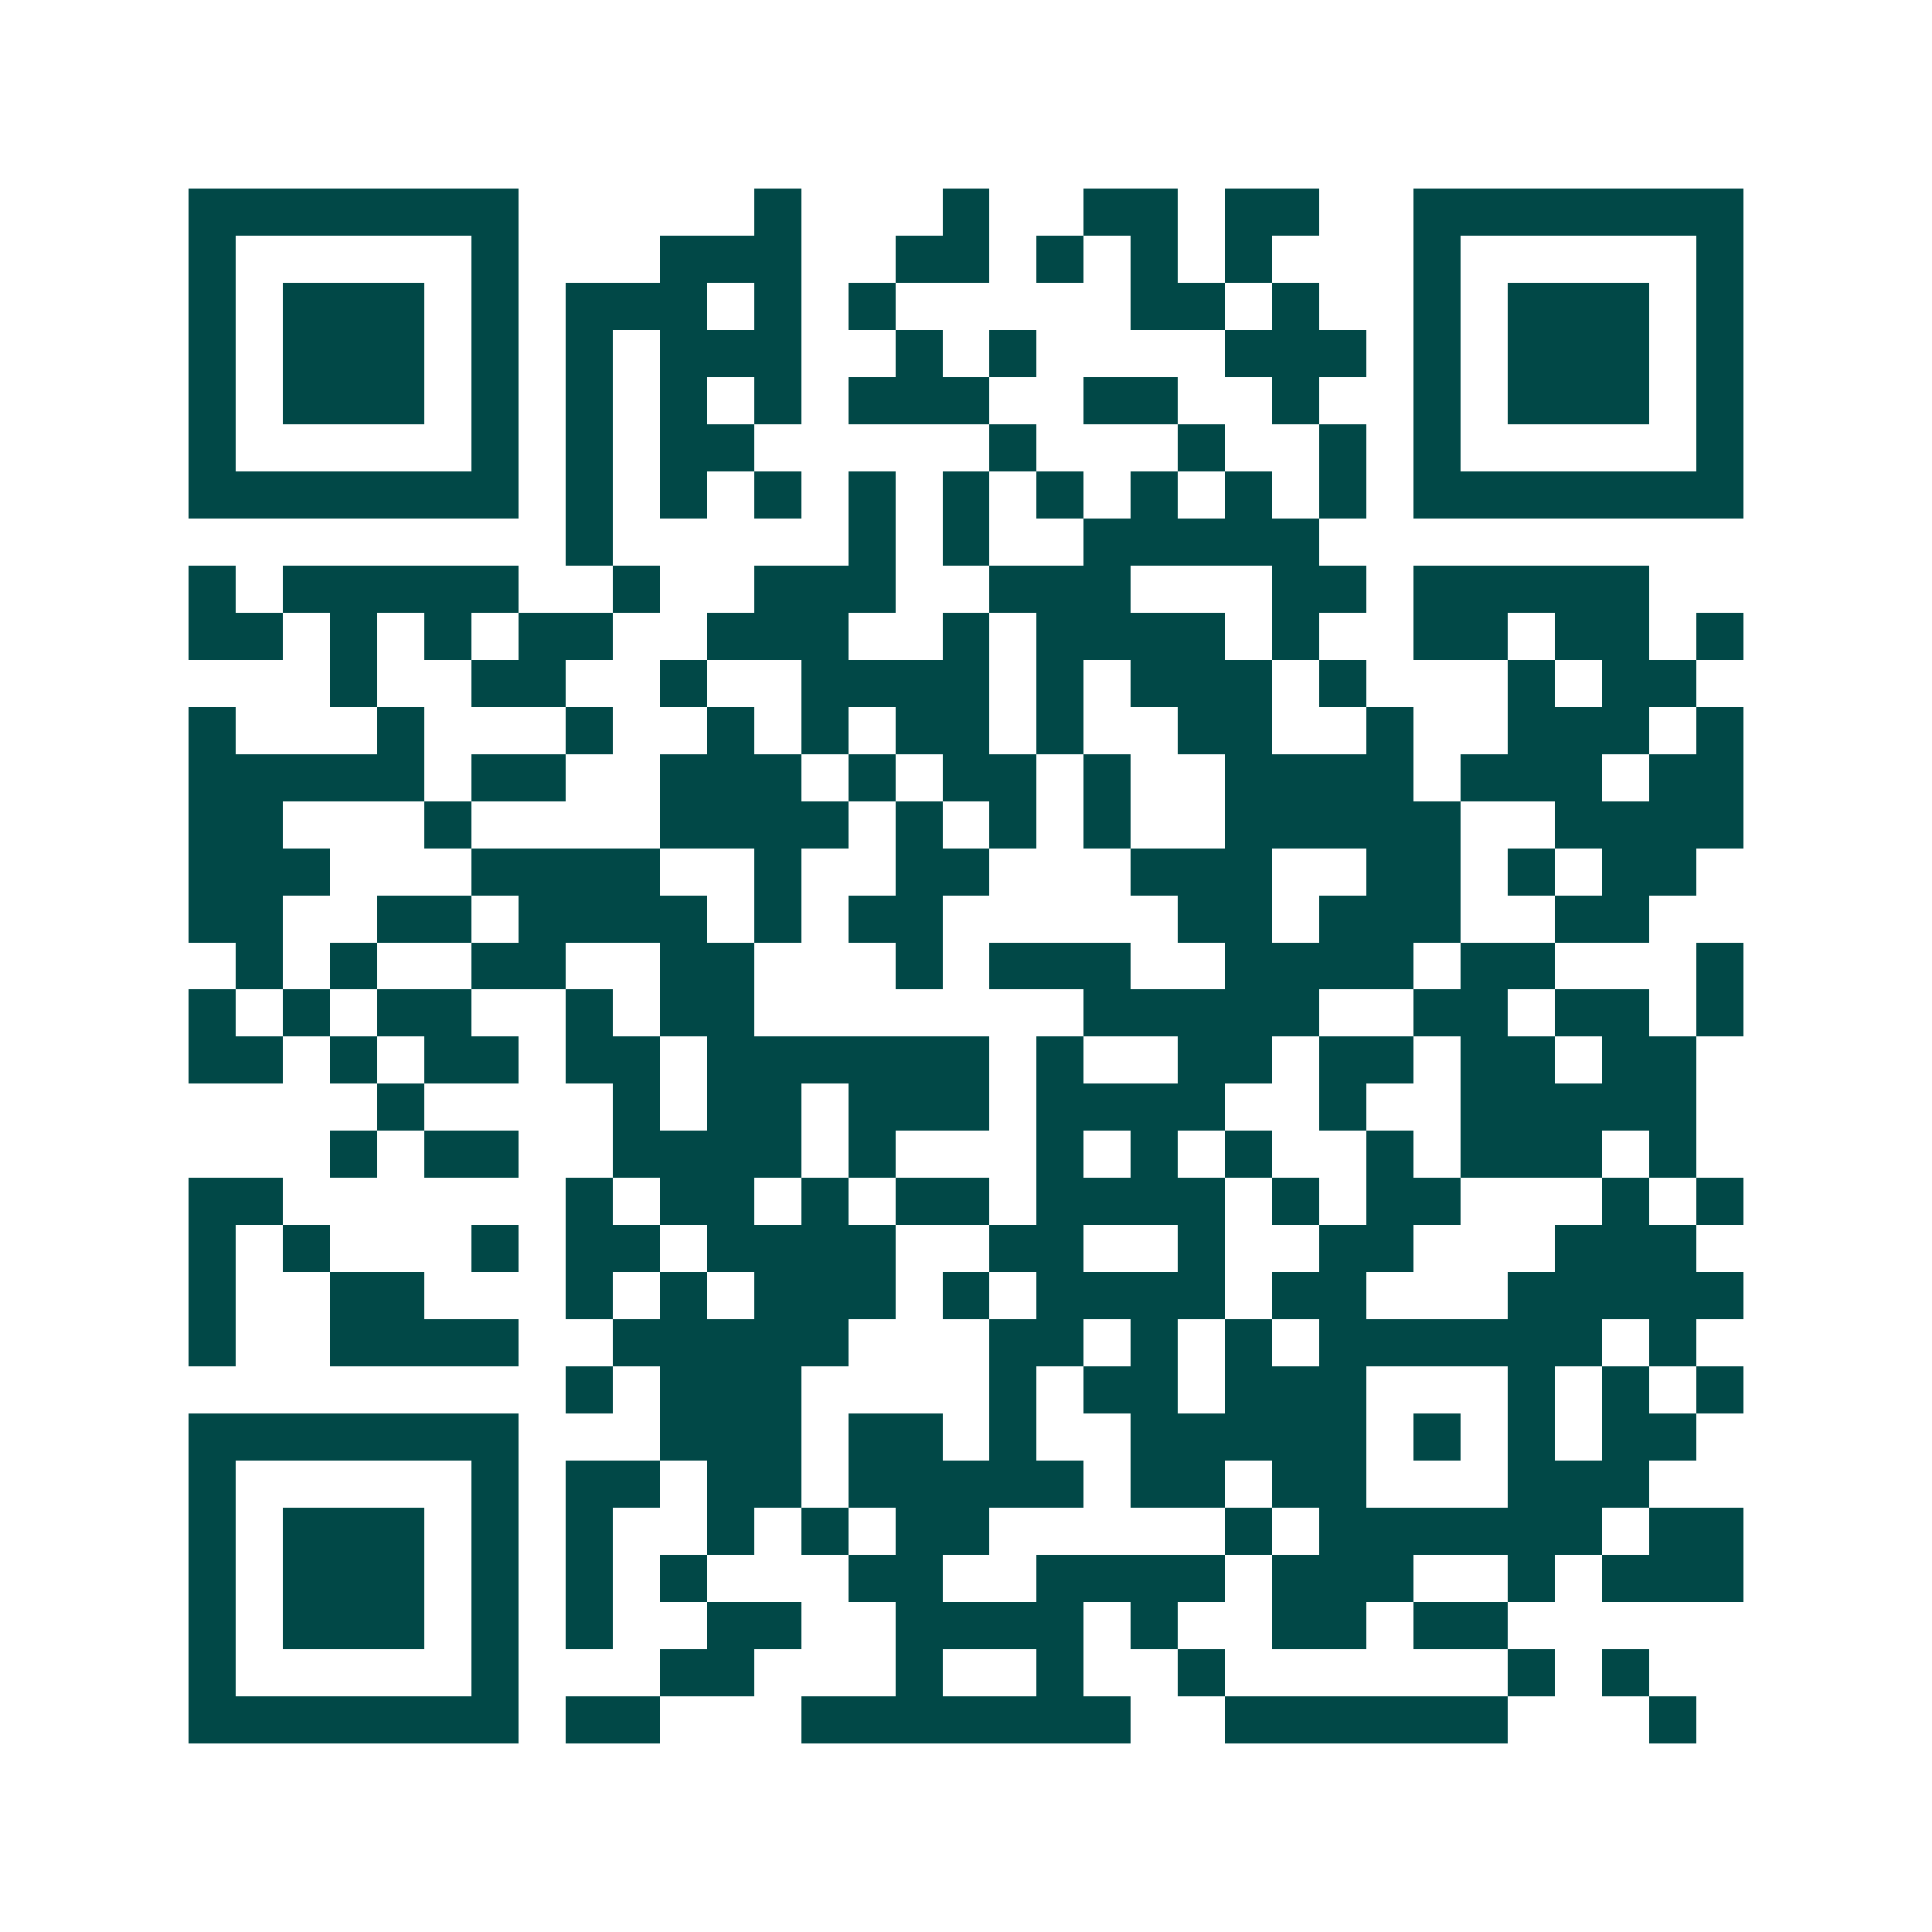 <svg xmlns="http://www.w3.org/2000/svg" width="200" height="200" viewBox="0 0 41 41" shape-rendering="crispEdges"><path fill="#ffffff" d="M0 0h41v41H0z"/><path stroke="#014847" d="M4 4.5h7m5 0h1m3 0h1m2 0h2m1 0h2m2 0h7M4 5.5h1m5 0h1m3 0h3m2 0h2m1 0h1m1 0h1m1 0h1m3 0h1m5 0h1M4 6.5h1m1 0h3m1 0h1m1 0h3m1 0h1m1 0h1m5 0h2m1 0h1m2 0h1m1 0h3m1 0h1M4 7.5h1m1 0h3m1 0h1m1 0h1m1 0h3m2 0h1m1 0h1m4 0h3m1 0h1m1 0h3m1 0h1M4 8.5h1m1 0h3m1 0h1m1 0h1m1 0h1m1 0h1m1 0h3m2 0h2m2 0h1m2 0h1m1 0h3m1 0h1M4 9.5h1m5 0h1m1 0h1m1 0h2m5 0h1m3 0h1m2 0h1m1 0h1m5 0h1M4 10.5h7m1 0h1m1 0h1m1 0h1m1 0h1m1 0h1m1 0h1m1 0h1m1 0h1m1 0h1m1 0h7M12 11.5h1m5 0h1m1 0h1m2 0h5M4 12.5h1m1 0h5m2 0h1m2 0h3m2 0h3m3 0h2m1 0h5M4 13.5h2m1 0h1m1 0h1m1 0h2m2 0h3m2 0h1m1 0h4m1 0h1m2 0h2m1 0h2m1 0h1M7 14.5h1m2 0h2m2 0h1m2 0h4m1 0h1m1 0h3m1 0h1m3 0h1m1 0h2M4 15.5h1m3 0h1m3 0h1m2 0h1m1 0h1m1 0h2m1 0h1m2 0h2m2 0h1m2 0h3m1 0h1M4 16.5h5m1 0h2m2 0h3m1 0h1m1 0h2m1 0h1m2 0h4m1 0h3m1 0h2M4 17.5h2m3 0h1m4 0h4m1 0h1m1 0h1m1 0h1m2 0h5m2 0h4M4 18.5h3m3 0h4m2 0h1m2 0h2m3 0h3m2 0h2m1 0h1m1 0h2M4 19.5h2m2 0h2m1 0h4m1 0h1m1 0h2m5 0h2m1 0h3m2 0h2M5 20.5h1m1 0h1m2 0h2m2 0h2m3 0h1m1 0h3m2 0h4m1 0h2m3 0h1M4 21.5h1m1 0h1m1 0h2m2 0h1m1 0h2m7 0h5m2 0h2m1 0h2m1 0h1M4 22.5h2m1 0h1m1 0h2m1 0h2m1 0h6m1 0h1m2 0h2m1 0h2m1 0h2m1 0h2M8 23.5h1m4 0h1m1 0h2m1 0h3m1 0h4m2 0h1m2 0h5M7 24.5h1m1 0h2m2 0h4m1 0h1m3 0h1m1 0h1m1 0h1m2 0h1m1 0h3m1 0h1M4 25.5h2m6 0h1m1 0h2m1 0h1m1 0h2m1 0h4m1 0h1m1 0h2m3 0h1m1 0h1M4 26.5h1m1 0h1m3 0h1m1 0h2m1 0h4m2 0h2m2 0h1m2 0h2m3 0h3M4 27.5h1m2 0h2m3 0h1m1 0h1m1 0h3m1 0h1m1 0h4m1 0h2m3 0h5M4 28.5h1m2 0h4m2 0h5m3 0h2m1 0h1m1 0h1m1 0h6m1 0h1M12 29.5h1m1 0h3m4 0h1m1 0h2m1 0h3m3 0h1m1 0h1m1 0h1M4 30.5h7m3 0h3m1 0h2m1 0h1m2 0h5m1 0h1m1 0h1m1 0h2M4 31.5h1m5 0h1m1 0h2m1 0h2m1 0h5m1 0h2m1 0h2m3 0h3M4 32.5h1m1 0h3m1 0h1m1 0h1m2 0h1m1 0h1m1 0h2m5 0h1m1 0h6m1 0h2M4 33.5h1m1 0h3m1 0h1m1 0h1m1 0h1m3 0h2m2 0h4m1 0h3m2 0h1m1 0h3M4 34.5h1m1 0h3m1 0h1m1 0h1m2 0h2m2 0h4m1 0h1m2 0h2m1 0h2M4 35.5h1m5 0h1m3 0h2m3 0h1m2 0h1m2 0h1m6 0h1m1 0h1M4 36.5h7m1 0h2m3 0h7m2 0h6m3 0h1"/></svg>
